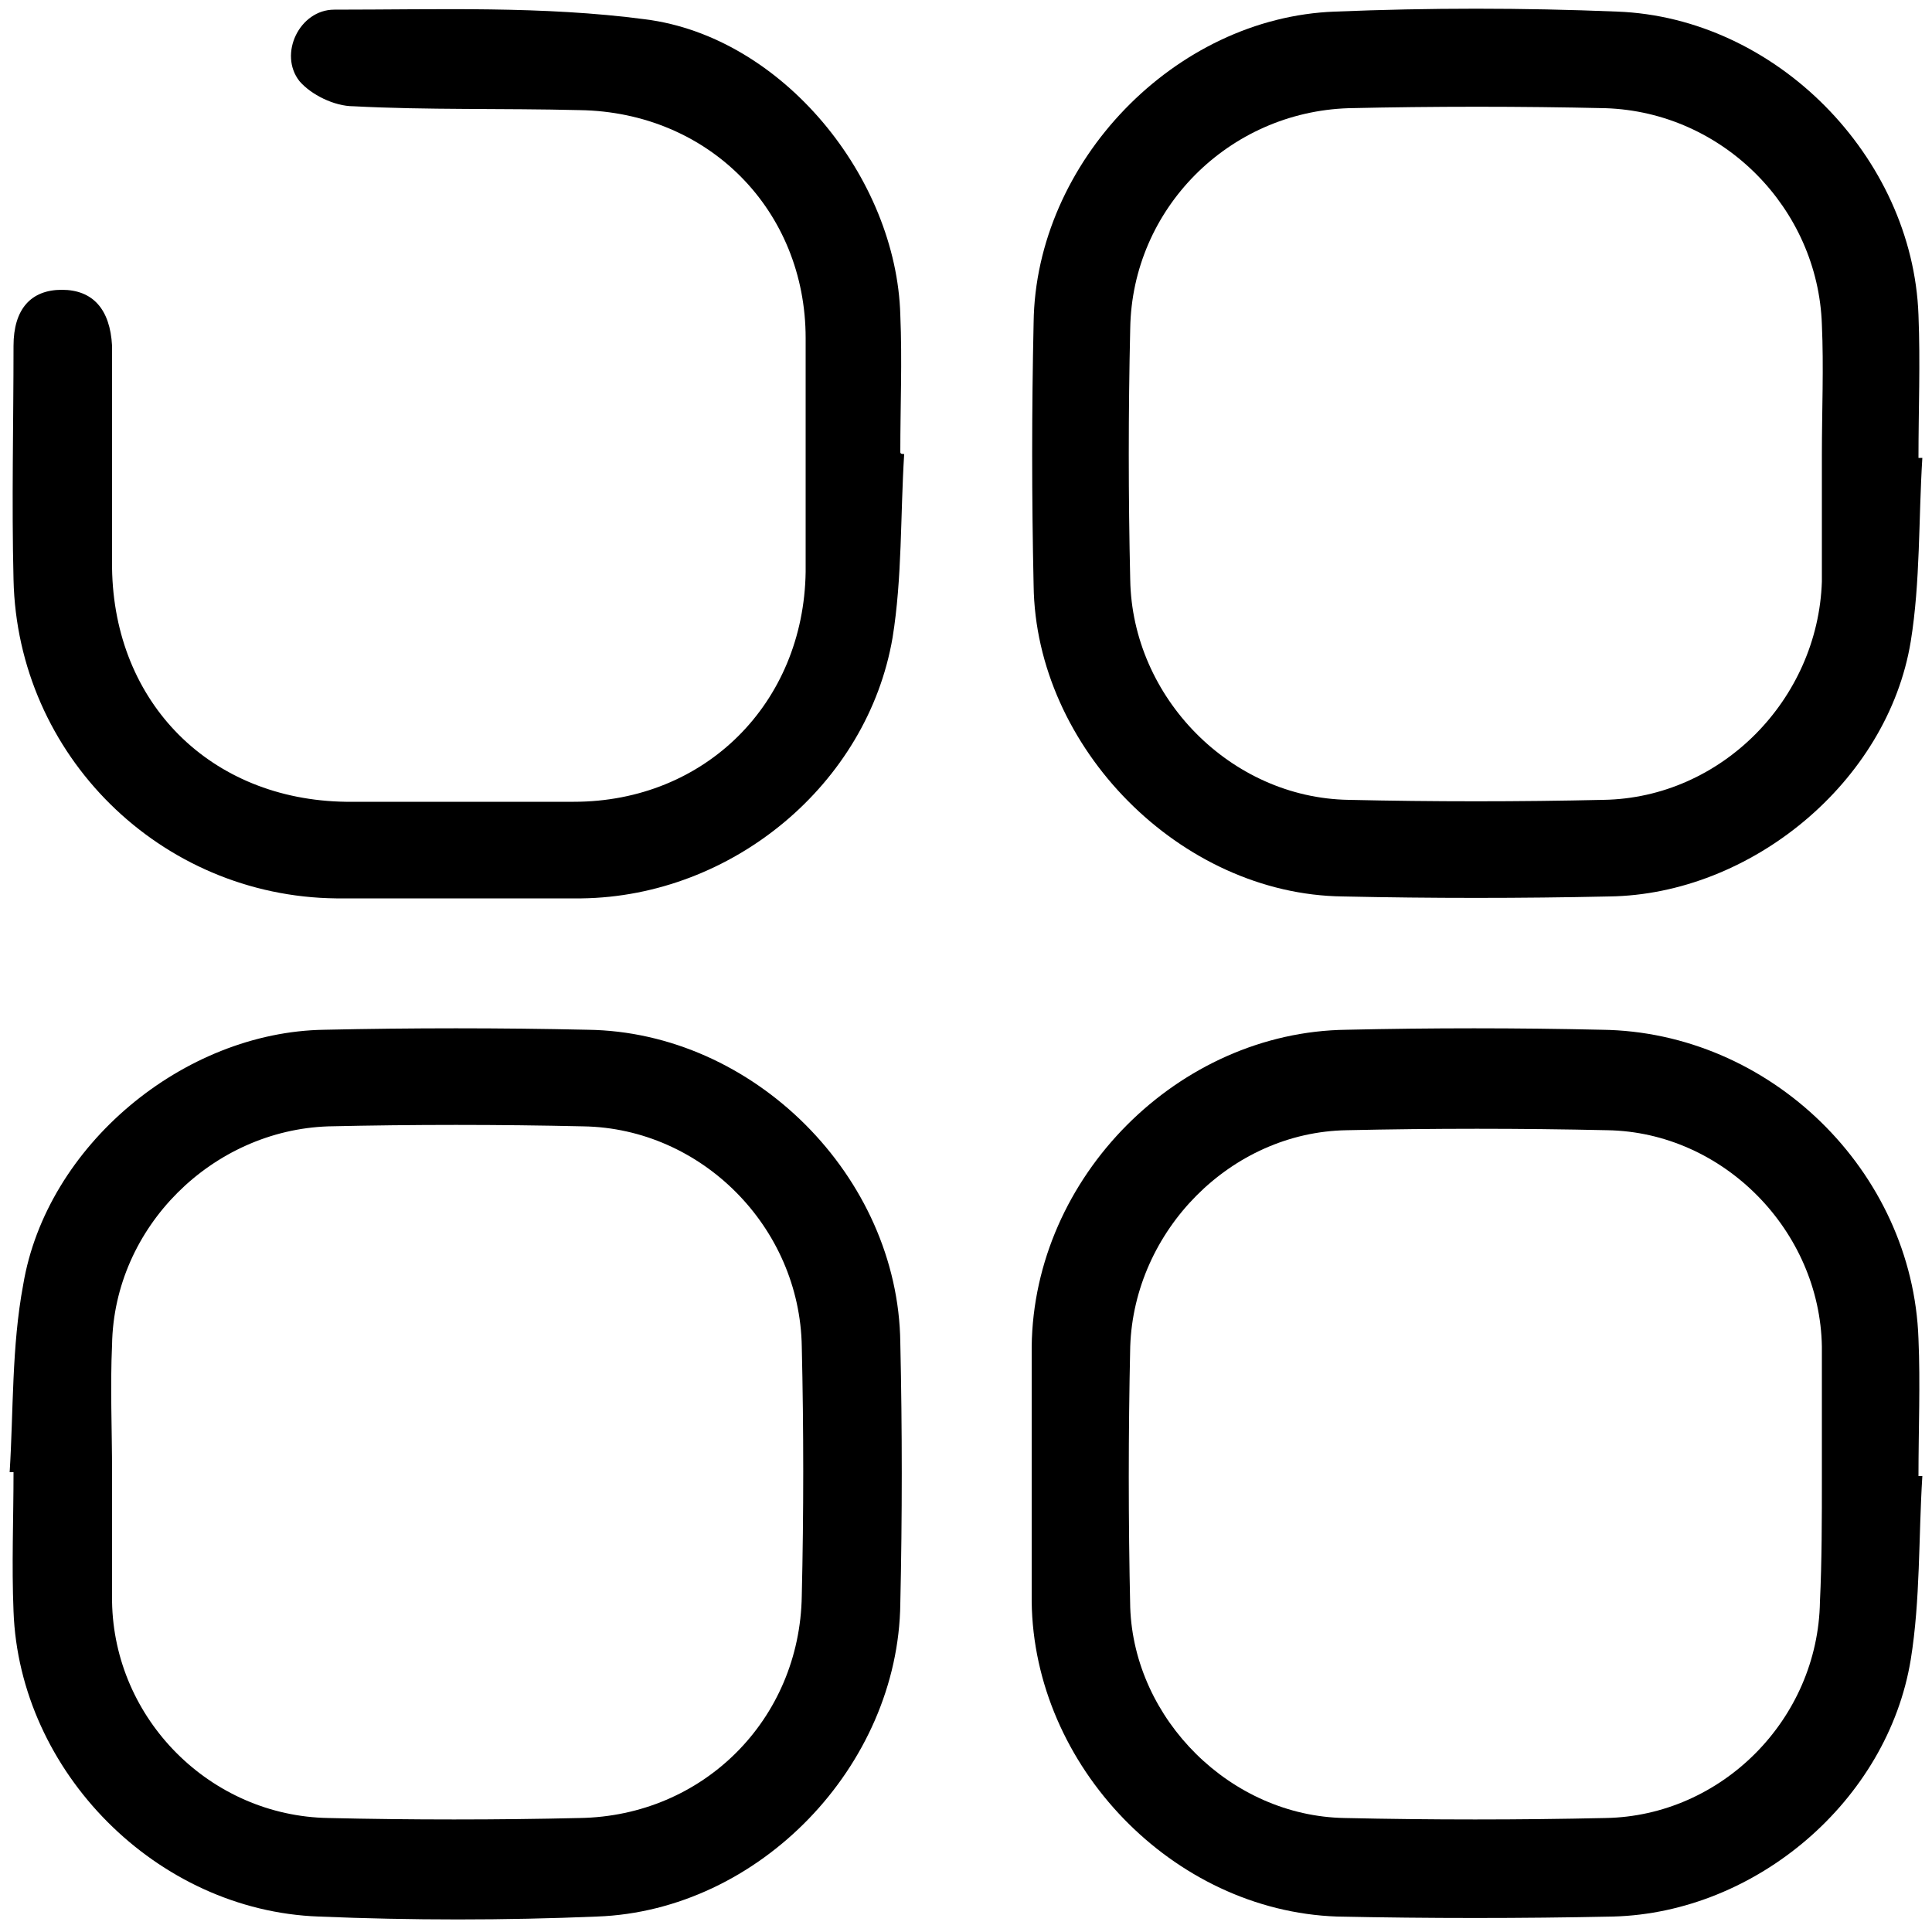 <?xml version="1.0" encoding="utf-8"?>
<!-- Generator: Adobe Illustrator 24.0.1, SVG Export Plug-In . SVG Version: 6.00 Build 0)  -->
<svg version="1.1" id="Layer_1" xmlns="http://www.w3.org/2000/svg" xmlns:xlink="http://www.w3.org/1999/xlink" x="0px" y="0px"
	 viewBox="0 0 100 100" style="enable-background:new 0 0 100 100;" xml:space="preserve">
<path d="M99.5,23.7c-0.2,3.2-0.1,6.4-0.6,9.5c-1.2,7.3-8.3,13.1-15.6,13.2c-4.6,0.1-9.2,0.1-13.8,0c-8.4-0.1-15.9-7.7-16-16.1
	c-0.1-4.5-0.1-9.1,0-13.6c0.1-8.3,7.3-15.8,15.6-16.1c4.9-0.2,9.7-0.2,14.6,0C91.9,0.9,99,8.1,99.3,16.3c0.1,2.5,0,4.9,0,7.4
	C99.4,23.7,99.5,23.7,99.5,23.7z M94.3,23.5c0-2.2,0.1-4.5,0-6.7c-0.2-6-5.1-11-11.2-11.2c-4.4-0.1-8.9-0.1-13.3,0
	C63.6,5.8,58.6,10.8,58.5,17c-0.1,4.3-0.1,8.7,0,13c0.1,6.1,5.2,11.3,11.3,11.4c4.4,0.1,8.8,0.1,13.2,0c6.1-0.1,11.1-5.2,11.3-11.3
	C94.3,27.9,94.3,25.7,94.3,23.5z"/>
<path d="M0.5,76.2c0.2-3.2,0.1-6.5,0.7-9.7c1.2-7.2,8.3-13.1,15.6-13.2c4.5-0.1,9.1-0.1,13.6,0c8.6,0.1,16.1,7.6,16.2,16.2
	c0.1,4.5,0.1,9,0,13.5c-0.1,8.4-7.3,15.9-15.7,16.2c-4.8,0.2-9.6,0.2-14.4,0C8.1,98.9,1,91.7,0.7,83.4c-0.1-2.4,0-4.8,0-7.2
	C0.6,76.2,0.5,76.2,0.5,76.2z M5.8,76.2c0,2.2,0,4.5,0,6.7C5.9,89,10.9,94,17,94.1c4.3,0.1,8.7,0.1,13,0C36.4,94,41.4,89,41.5,82.6
	c0.1-4.3,0.1-8.6,0-12.9c-0.1-6.2-5.2-11.3-11.3-11.4c-4.4-0.1-8.8-0.1-13.2,0C11,58.5,5.9,63.5,5.8,69.6C5.7,71.8,5.8,74,5.8,76.2z
	"/>
<path d="M99.5,76.4c-0.2,3.2-0.1,6.4-0.6,9.5c-1.2,7.3-8,13.1-15.4,13.3c-4.8,0.1-9.5,0.1-14.3,0c-8.5-0.3-15.7-7.8-15.8-16.3
	c0-4.4,0-8.8,0-13.2c0.1-8.8,7.6-16.3,16.3-16.4c4.4-0.1,8.8-0.1,13.2,0c8.7,0.1,16.1,7.3,16.4,16c0.1,2.3,0,4.7,0,7.1
	C99.4,76.4,99.5,76.4,99.5,76.4z M94.3,76.4C94.3,76.4,94.3,76.4,94.3,76.4c0-2.2,0-4.5,0-6.7c-0.1-6-5.1-11.1-11.1-11.2
	c-4.5-0.1-9-0.1-13.5,0c-6,0.1-11,5.2-11.2,11.2c-0.1,4.5-0.1,9,0,13.5C58.7,89,63.7,94,69.6,94.1c4.5,0.1,9,0.1,13.5,0
	c6-0.1,11-5.1,11.1-11.2C94.3,80.8,94.3,78.6,94.3,76.4z"/>
<path d="M46.8,23.5c-0.2,3.2-0.1,6.4-0.6,9.5c-1.3,7.6-8.3,13.4-16.1,13.5c-4.2,0-8.5,0-12.7,0C8.3,46.4,0.9,39.1,0.7,30
	c-0.1-4,0-8.1,0-12.1C0.7,16,1.6,15,3.2,15c1.6,0,2.5,1,2.6,2.9c0,3.8,0,7.6,0,11.5c0.1,7,5.1,12,12.1,12.1c3.9,0,7.8,0,11.8,0
	c6.8,0,11.9-5.1,12-11.9c0-4,0-8.1,0-12.1c0-6.6-5-11.7-11.7-11.8C26,5.6,22.1,5.7,18.3,5.5c-1,0-2.2-0.6-2.8-1.3
	c-1.1-1.4,0-3.7,1.8-3.7c5.4,0,10.8-0.2,16.1,0.5c7.1,0.9,13,8.2,13.2,15.3c0.1,2.4,0,4.7,0,7.1C46.6,23.5,46.7,23.5,46.8,23.5z"/>
</svg>
